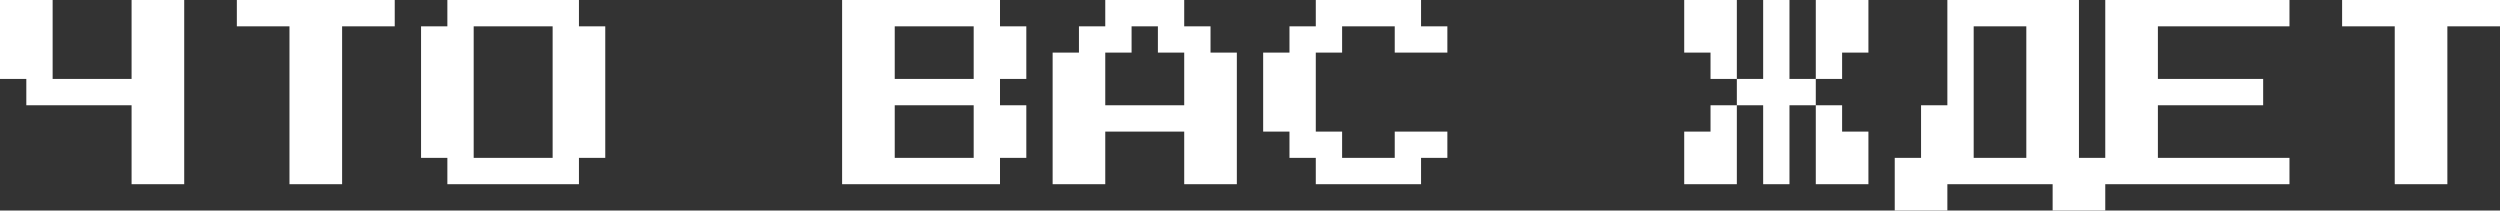 <?xml version="1.0" encoding="UTF-8"?> <svg xmlns="http://www.w3.org/2000/svg" width="760" height="64" viewBox="0 0 760 64" fill="none"><rect x="0" y="0" width="760" height="64" fill="#333333" stroke="none"/><path d="M40 56V32H8V24H0V0H16V24H40V0H56V56H40ZM88 56V8H72V0H120V8H104V56H88ZM136 56V48H128V8H136V0H176V8H184V48H176V56H136ZM144 48H168V8H144V48ZM256 56V0H304V8H312V24H304V32H312V48H304V56H256ZM272 24H296V8H272V24ZM272 48H296V32H272V48ZM320 56V16H328V8H336V0H360V8H368V16H376V56H360V40H336V56H320ZM336 32H360V16H352V8H344V16H336V32ZM400 56V48H392V40H384V16H392V8H400V0H432V8H440V16H424V8H408V16H400V40H408V48H424V40H440V48H432V56H400ZM528 0V24H520V16H512V0H528ZM544 24H552V32H544V56H536V32H528V24H536V0H544V24ZM568 0V16H560V24H552V0H568ZM520 32H528V56H512V40H520V32ZM552 56V32H560V40H568V56H552ZM576 64V48H584V32H592V0H632V48H640V64H624V56H592V64H576ZM600 48H616V8H600V48ZM640 56V0H696V8H656V24H688V32H656V48H696V56H640ZM728 56V8H712V0H760V8H744V56H728Z" fill="white"></path></svg> 